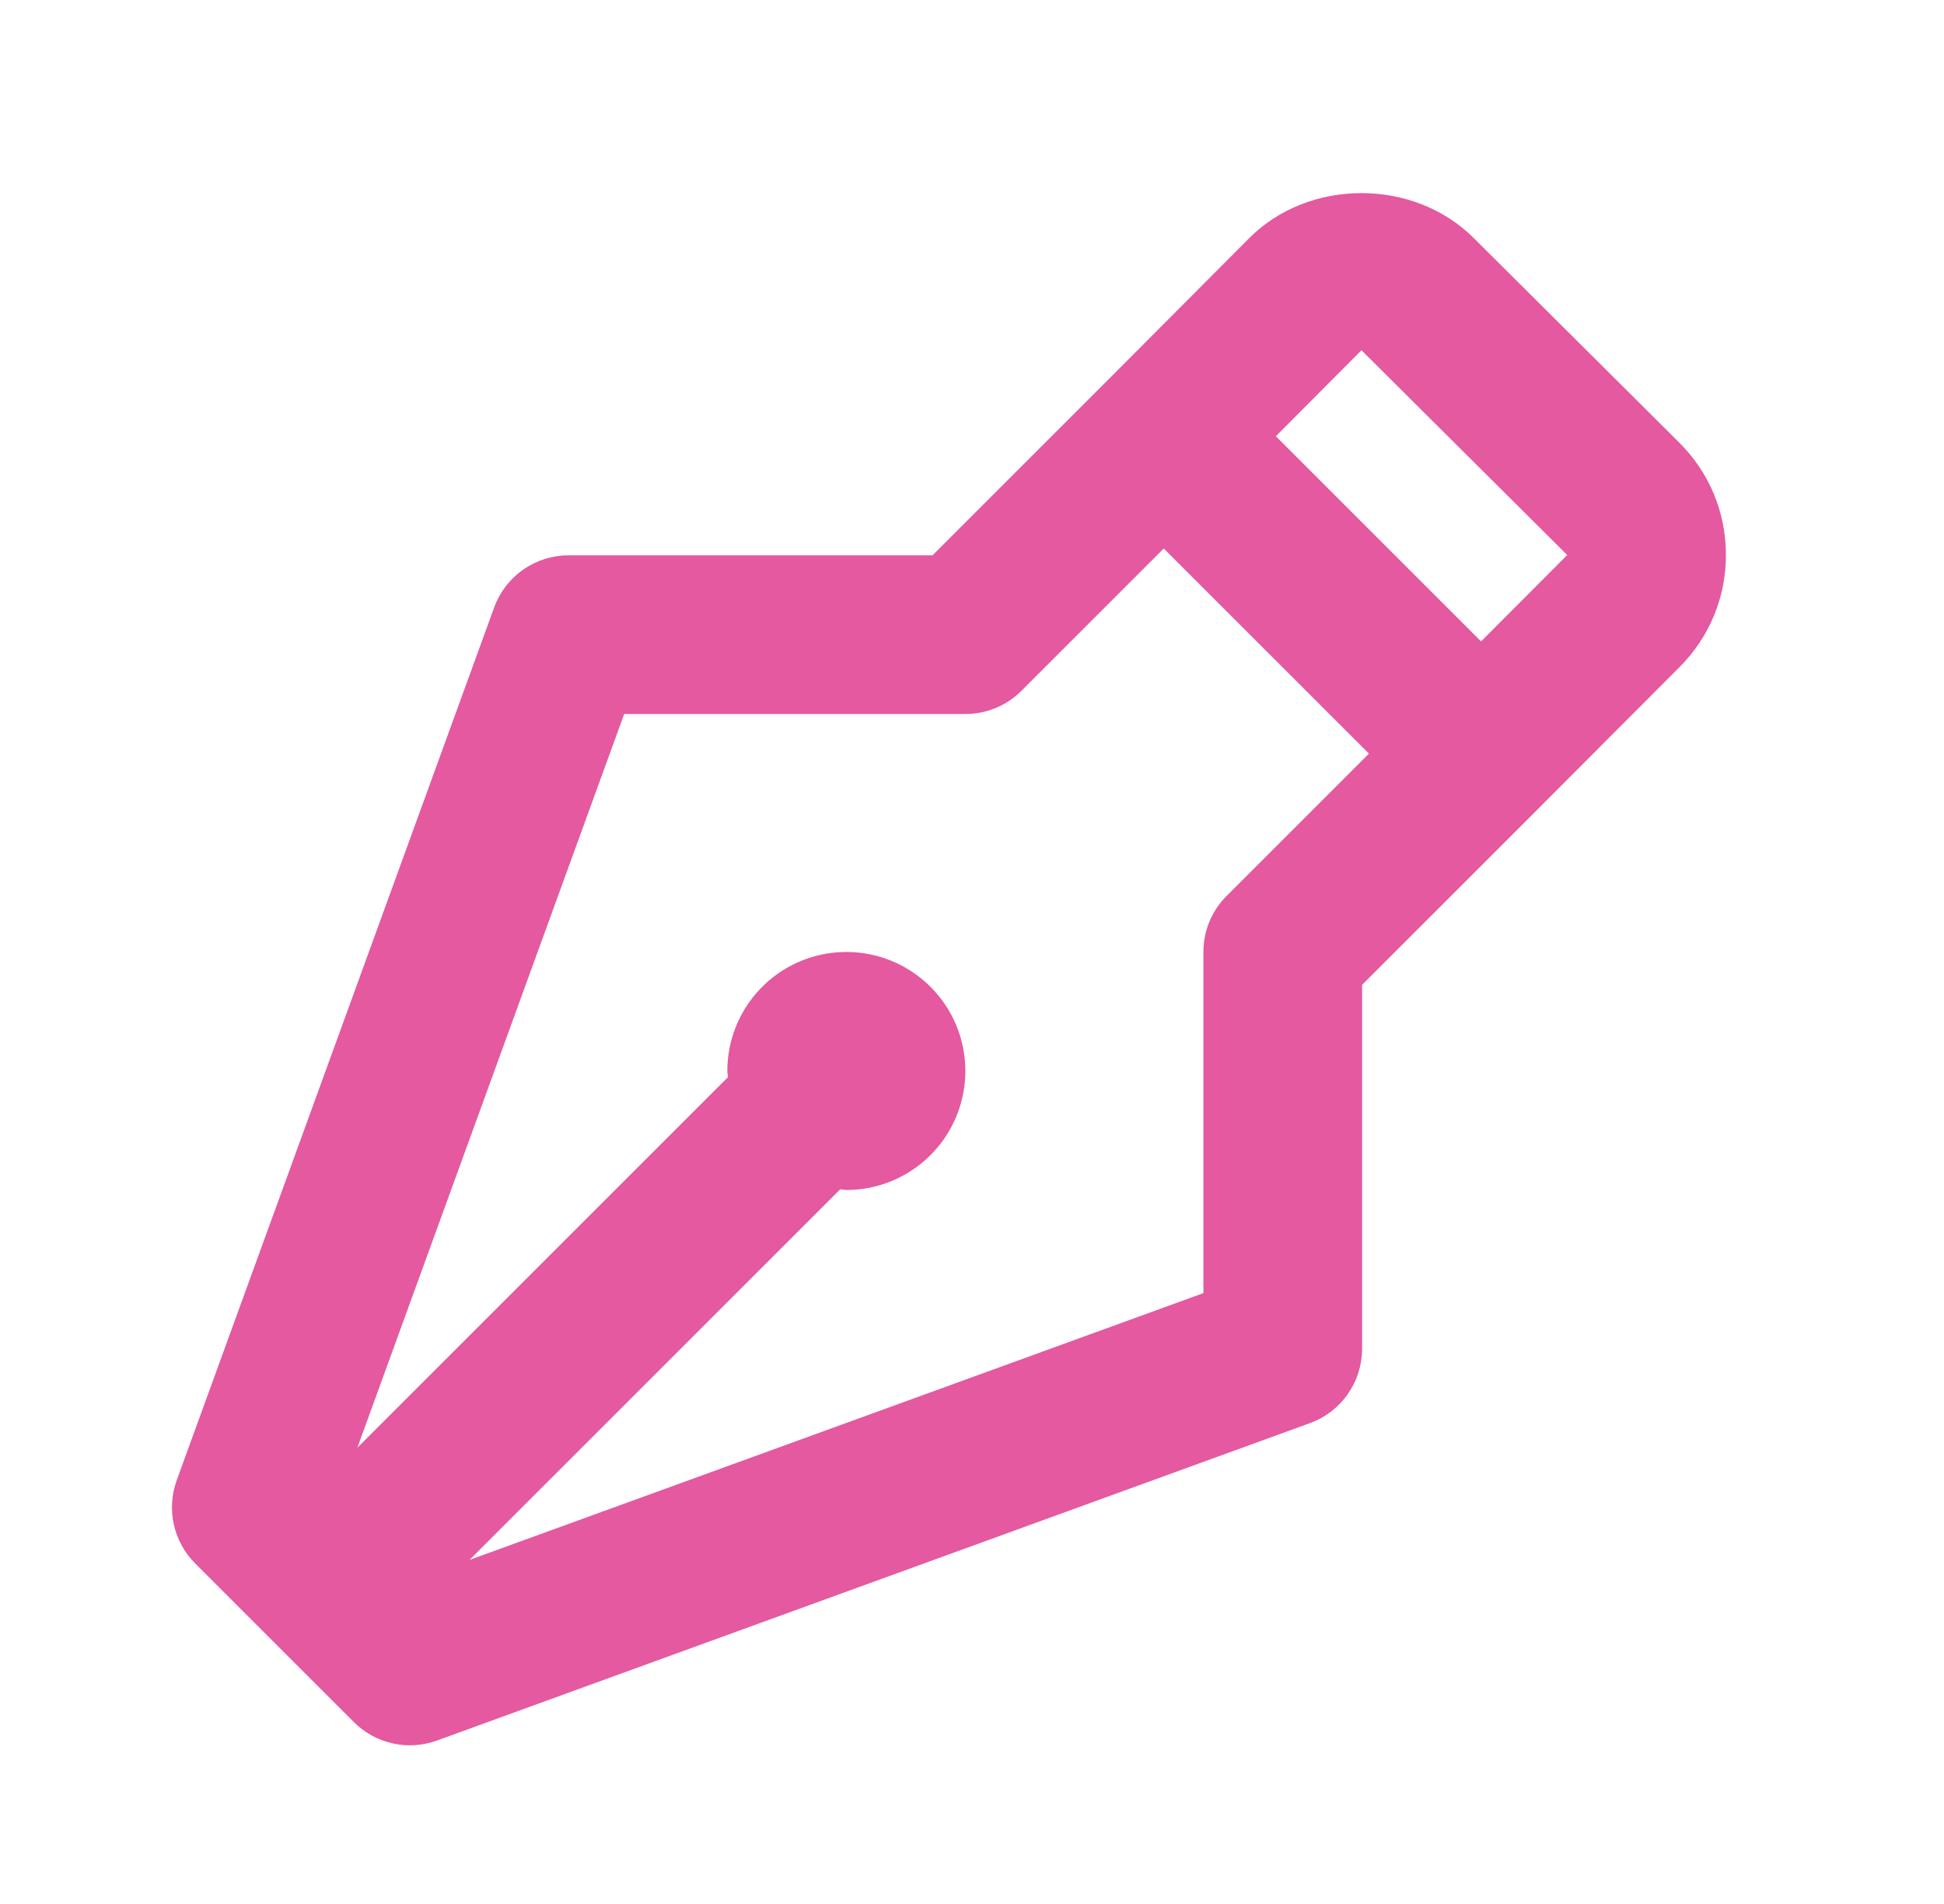 <svg width="49" height="48" viewBox="0 0 49 48" fill="none" xmlns="http://www.w3.org/2000/svg">
<path d="M37.141 5.996C35.627 4.488 32.987 4.494 31.485 6.006L27.917 9.588L23.505 14H14.333C13.922 13.999 13.522 14.126 13.186 14.361C12.85 14.597 12.595 14.93 12.455 15.316L4.455 37.316C4.189 38.046 4.371 38.864 4.919 39.414L8.919 43.414C9.188 43.683 9.528 43.87 9.9 43.952C10.272 44.035 10.659 44.009 11.017 43.878L33.017 35.878C33.403 35.738 33.736 35.483 33.971 35.147C34.207 34.81 34.333 34.41 34.333 34V24.828L38.749 20.412L42.333 16.818C43.089 16.062 43.505 15.056 43.503 13.988C43.503 12.918 43.085 11.912 42.327 11.158L37.141 5.996ZM30.919 22.586C30.733 22.771 30.585 22.991 30.484 23.234C30.384 23.477 30.332 23.737 30.333 24V32.6L11.835 39.326L21.177 29.984C21.229 29.986 21.281 30 21.333 30C21.926 30 22.506 29.824 22.999 29.494C23.493 29.164 23.877 28.696 24.104 28.148C24.331 27.599 24.391 26.996 24.275 26.414C24.159 25.832 23.874 25.298 23.454 24.878C23.034 24.459 22.5 24.173 21.918 24.057C21.336 23.942 20.733 24.001 20.185 24.228C19.636 24.455 19.168 24.84 18.838 25.333C18.509 25.826 18.333 26.406 18.333 27C18.333 27.052 18.347 27.104 18.349 27.156L9.007 36.498L15.733 18H24.333C24.865 18 25.373 17.79 25.747 17.414L29.333 13.828L34.505 19L30.919 22.586ZM37.331 16.17L32.159 10.998L34.317 8.83L39.503 13.992L37.331 16.17Z" fill="#E4599F"/>
</svg>
